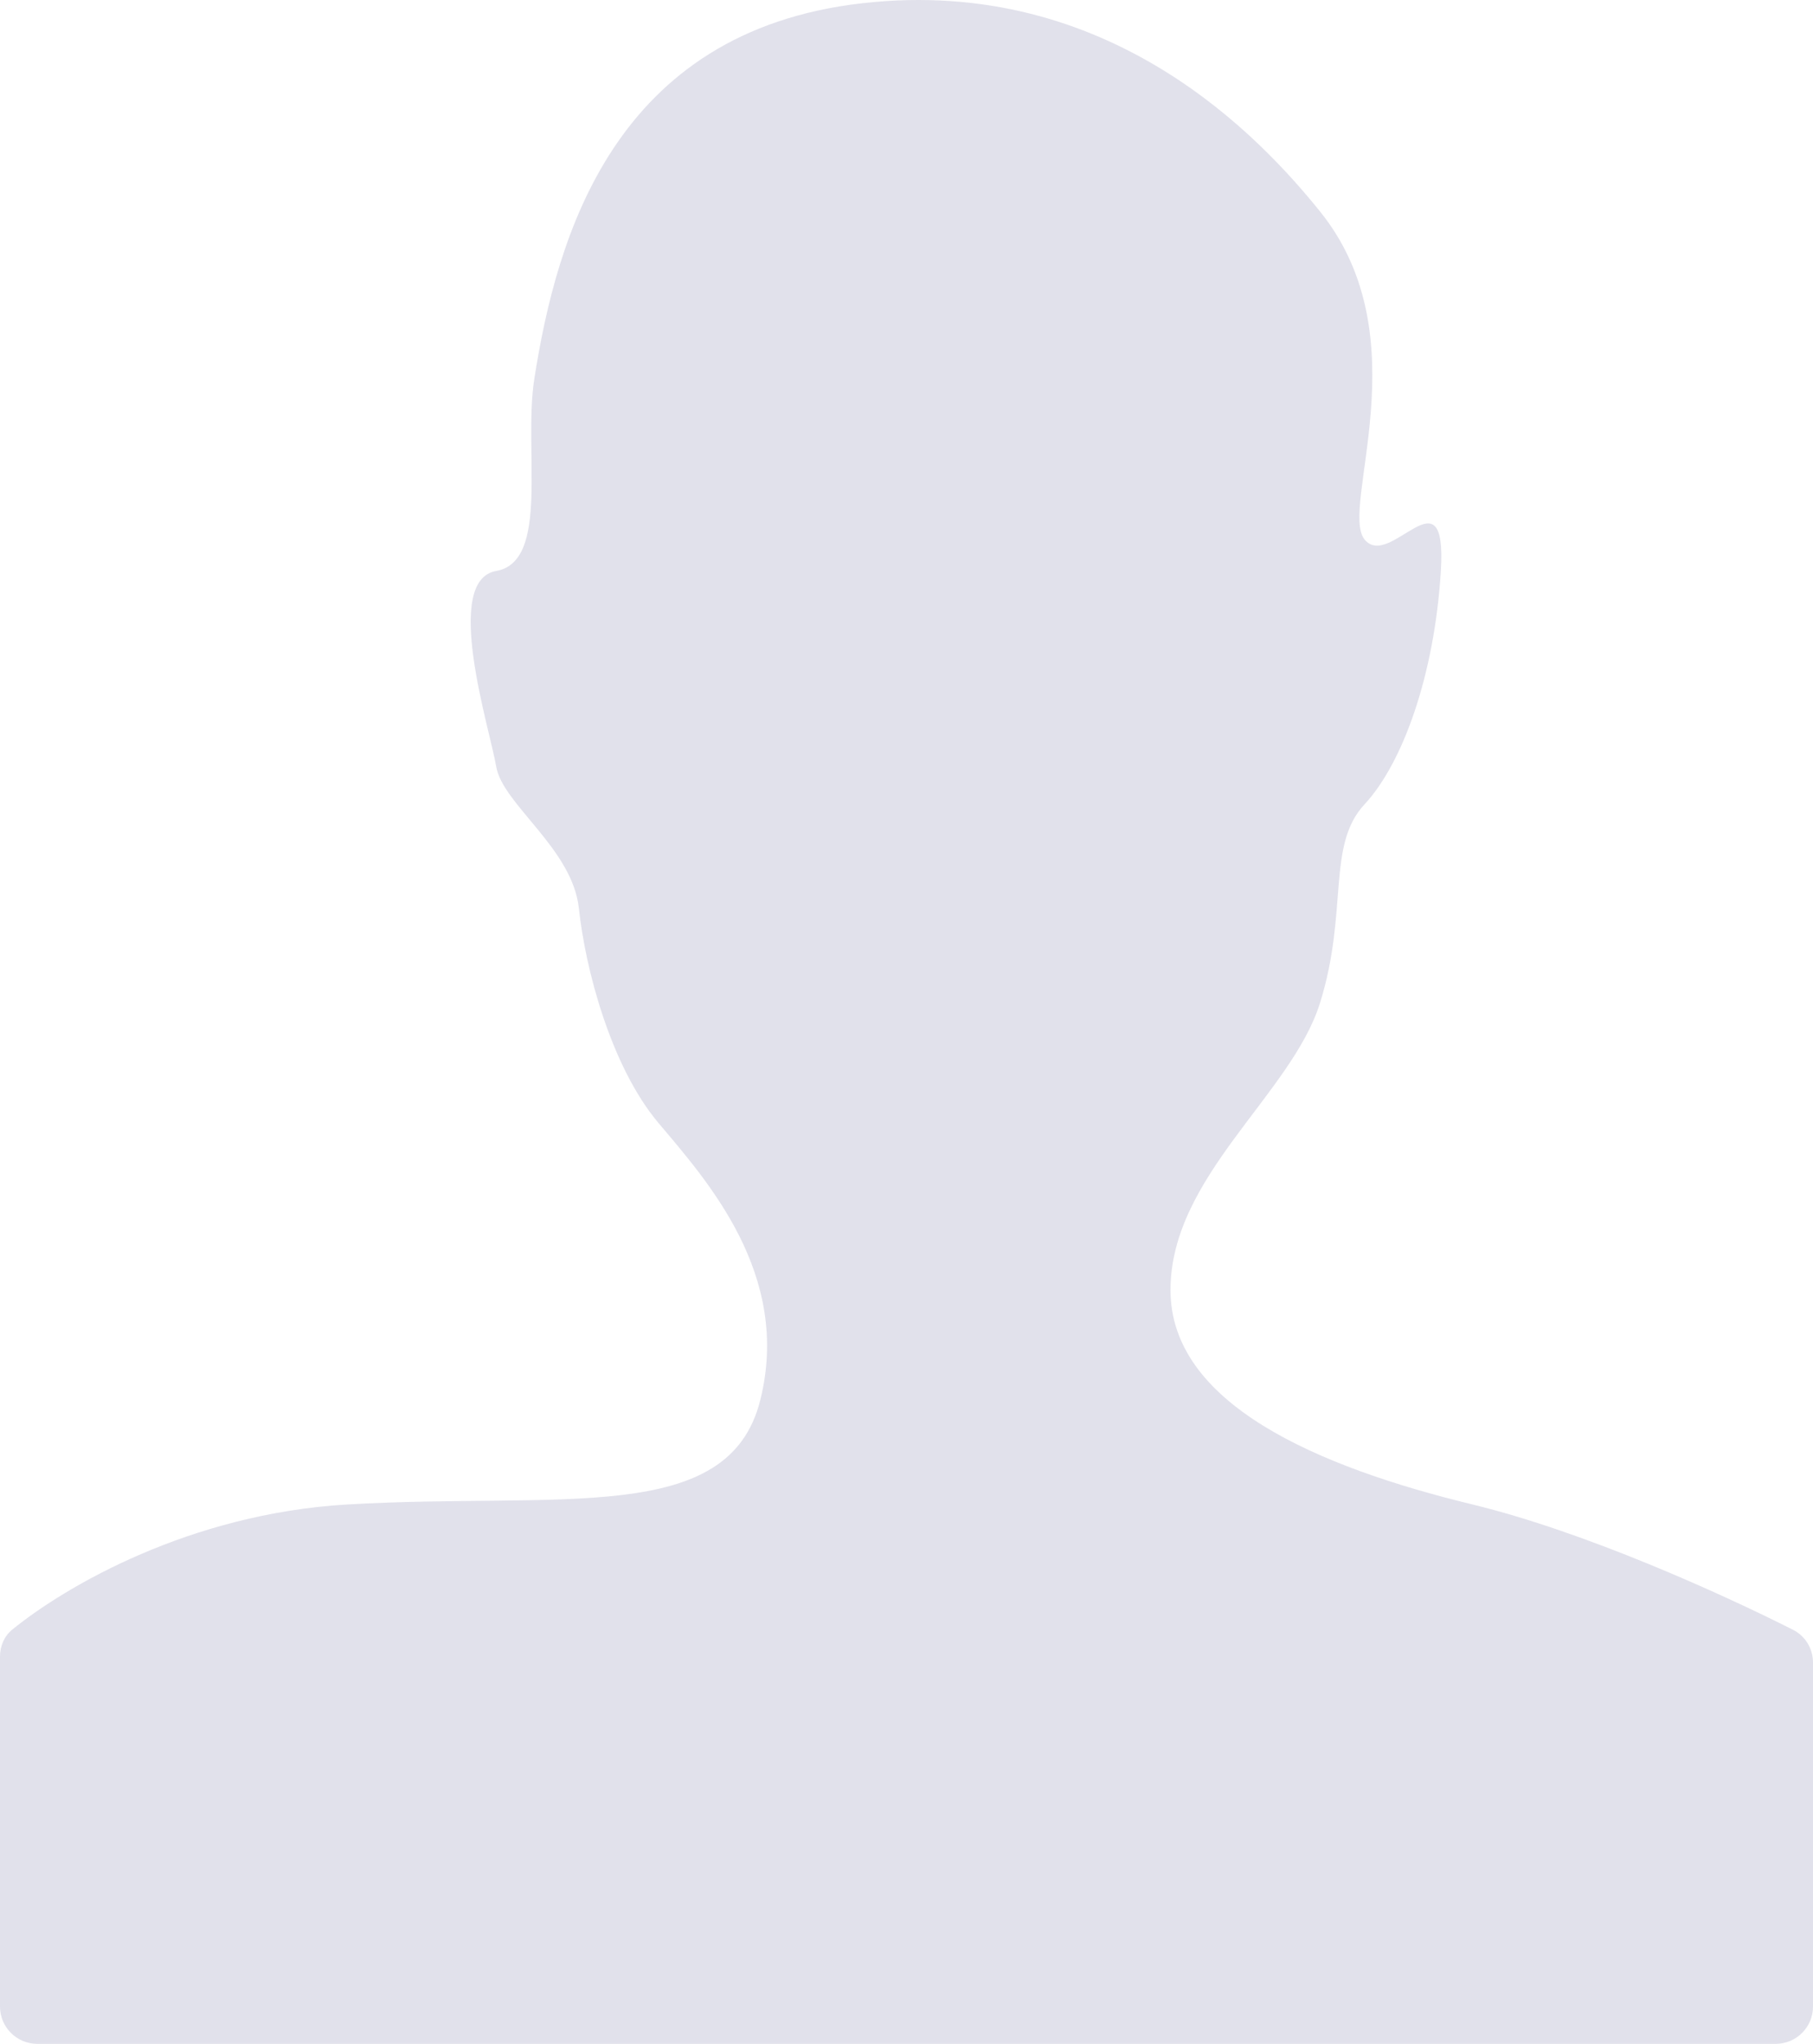 <svg width="292" height="329" viewBox="0 0 292 329" fill="none" xmlns="http://www.w3.org/2000/svg">
<path opacity="0.12" d="M55.839 242.185C30.578 243.68 10.607 255.314 1.988 262.306C0.685 263.363 0 264.97 0 266.648V323C0 326.314 2.686 329 6 329H286C289.314 329 292 326.314 292 323V267.627C292 265.405 290.776 263.361 288.793 262.358C277.425 256.608 255.361 246.596 237.186 242.185C212.084 236.093 188.519 225.942 188.519 207.665C188.519 189.388 207.986 176.186 212.596 161.463C217.207 146.74 213.621 136.078 219.768 129.478C225.916 122.878 231.039 108.663 232.063 91.909C233.088 75.156 223.867 91.909 219.768 86.832C215.67 81.755 228.989 54.342 212.596 34.034C203.147 22.327 178.786 -4.043 138.828 0.526C98.87 5.095 89.649 38.095 86.063 60.941C84.25 72.49 88.625 90.386 79.916 91.909C71.207 93.432 78.891 117.294 79.916 123.386C80.94 129.478 92.21 136.586 93.235 146.232C94.26 155.878 98.358 171.616 106.042 180.755C113.726 189.893 127.558 205.124 122.435 225.431C117.312 245.739 90.161 240.154 55.839 242.185Z" fill="#010858"/>
</svg>
